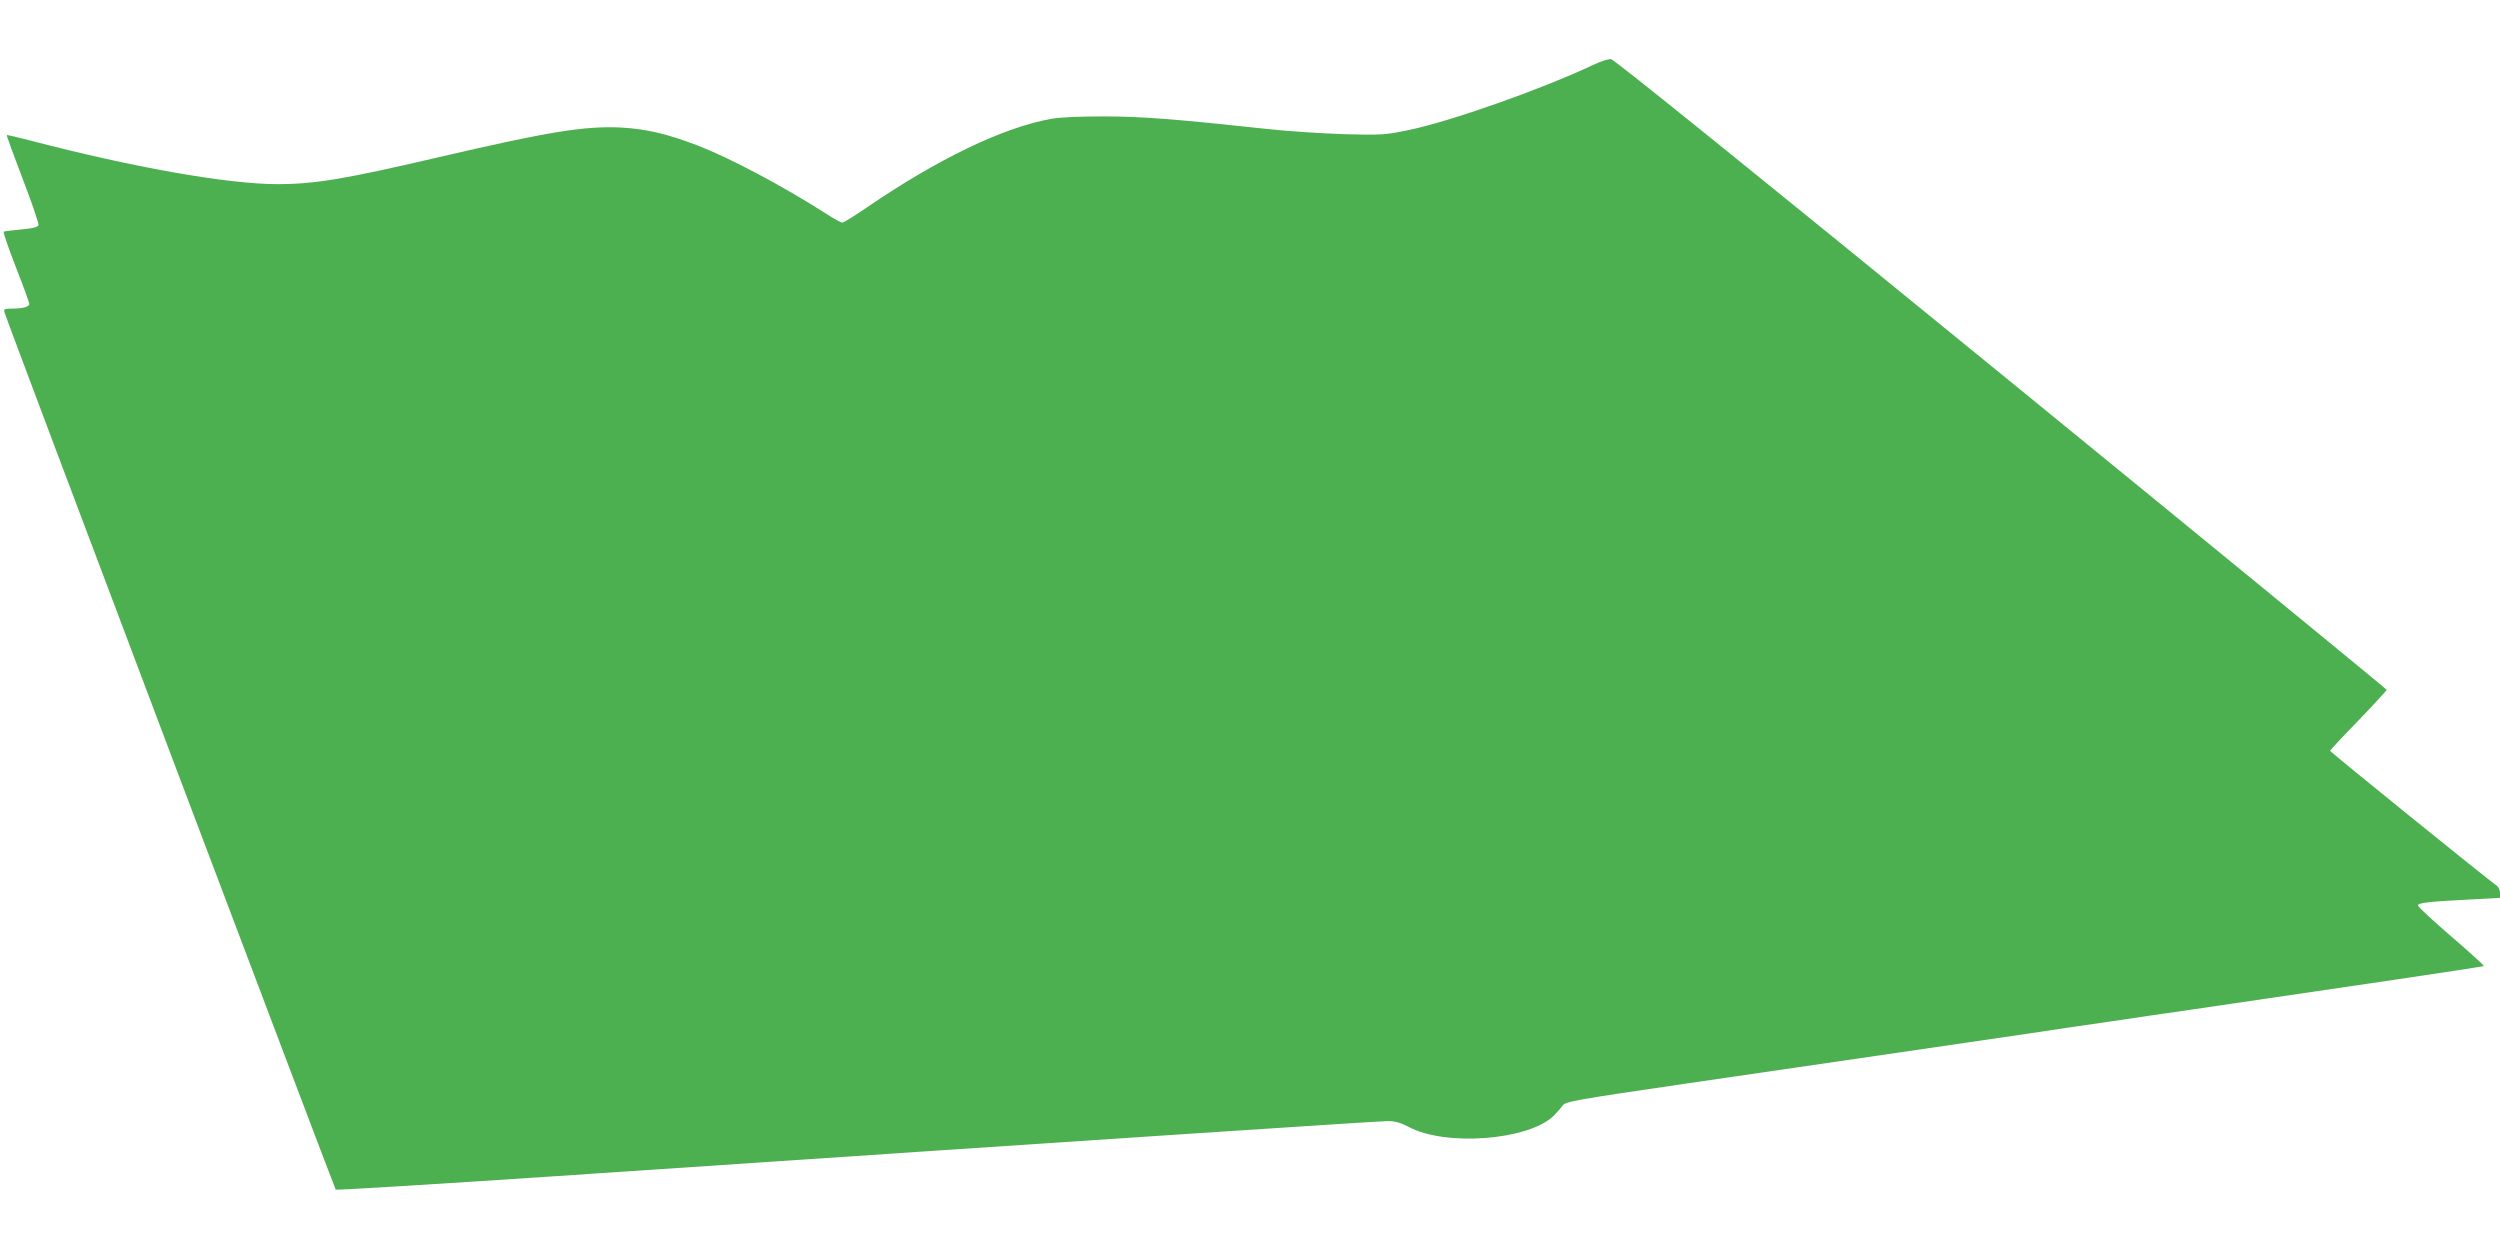 <?xml version="1.0" standalone="no"?>
<!DOCTYPE svg PUBLIC "-//W3C//DTD SVG 20010904//EN"
 "http://www.w3.org/TR/2001/REC-SVG-20010904/DTD/svg10.dtd">
<svg version="1.0" xmlns="http://www.w3.org/2000/svg"
 width="1280pt" height="640pt" viewBox="0 0 1280 640"
 preserveAspectRatio="xMidYMid meet">
<g transform="translate(0,640) scale(0.1,-0.1)"
fill="#4caf50" stroke="none">
<path d="M8160 6069 c-266 -126 -735 -291 -948 -335 -120 -25 -138 -26 -332
-21 -113 4 -290 15 -395 27 -465 50 -627 63 -825 64 -133 0 -231 -4 -280 -13
-242 -43 -579 -205 -940 -452 -64 -44 -121 -79 -128 -79 -6 0 -44 21 -84 47
-221 141 -490 284 -656 348 -156 60 -265 85 -392 92 -187 9 -371 -21 -930
-151 -483 -113 -635 -138 -825 -139 -258 0 -739 85 -1268 223 -66 17 -120 30
-122 28 -2 -2 35 -103 82 -226 47 -122 83 -228 80 -235 -4 -10 -32 -17 -89
-22 -45 -4 -86 -9 -89 -11 -4 -2 24 -83 62 -181 38 -97 69 -182 69 -189 0 -15
-33 -24 -89 -24 -37 0 -43 -3 -38 -19 8 -34 1690 -4486 1696 -4492 3 -3 497
27 1096 67 3212 216 4246 284 4291 284 37 0 65 -8 105 -29 190 -103 619 -69
746 58 15 16 35 38 43 50 14 21 59 29 625 112 336 49 826 121 1090 159 264 39
571 84 683 100 111 17 294 44 407 60 113 17 297 44 410 60 113 17 296 43 408
60 111 16 402 59 646 95 244 36 446 67 448 69 3 2 -72 70 -166 151 -94 81
-171 152 -171 159 0 14 54 20 293 32 l127 7 0 26 c0 15 -8 31 -19 38 -30 19
-851 683 -851 689 0 3 65 73 145 155 80 83 145 154 145 157 -1 4 -889 732
-1974 1617 -1251 1021 -1982 1611 -1997 1612 -13 2 -53 -11 -89 -28z"/>
</g>
</svg>

